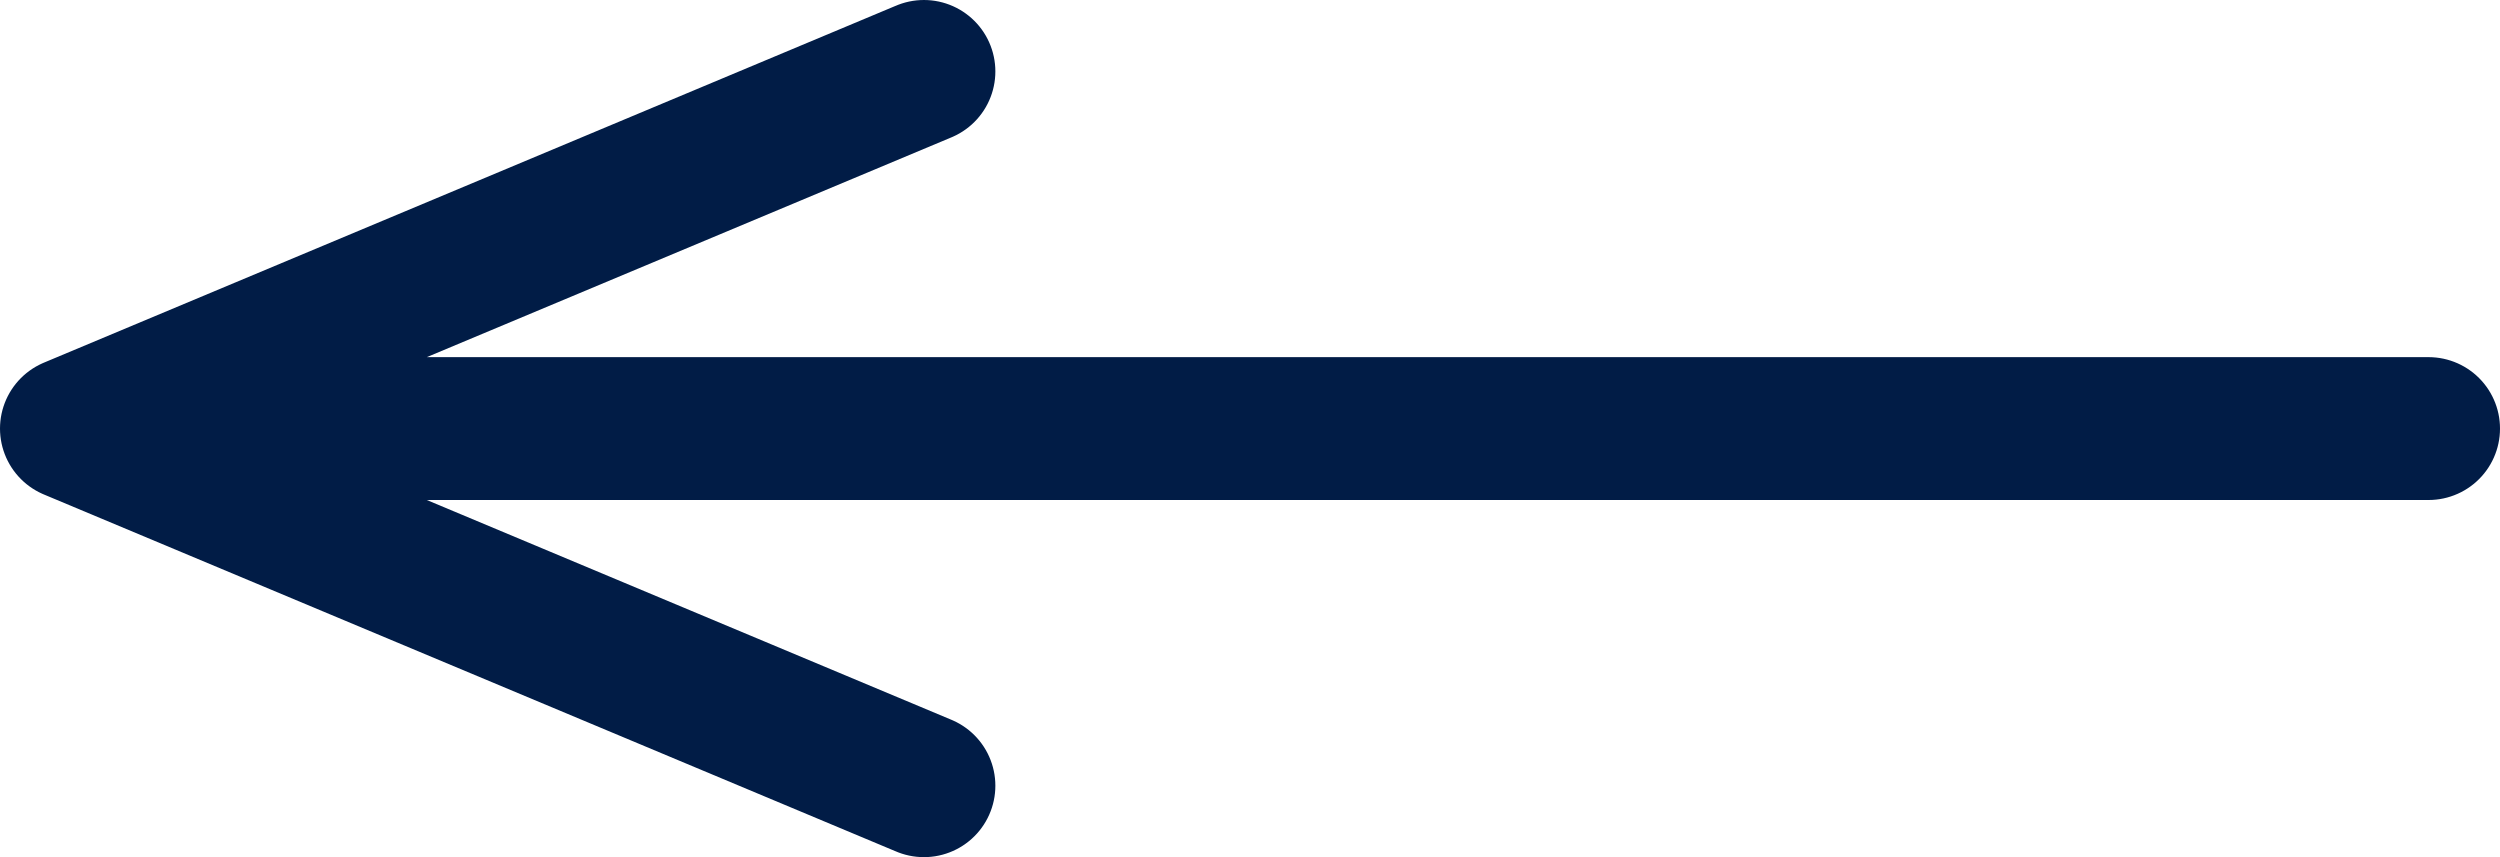 <svg width="35" height="12" viewBox="0 0 35 12" fill="none" xmlns="http://www.w3.org/2000/svg">
<path d="M1 6H34M1 6L12.935 1M1 6L12.935 11" stroke="#011C46" stroke-width="2" stroke-linecap="round" stroke-linejoin="round"/>
</svg>
